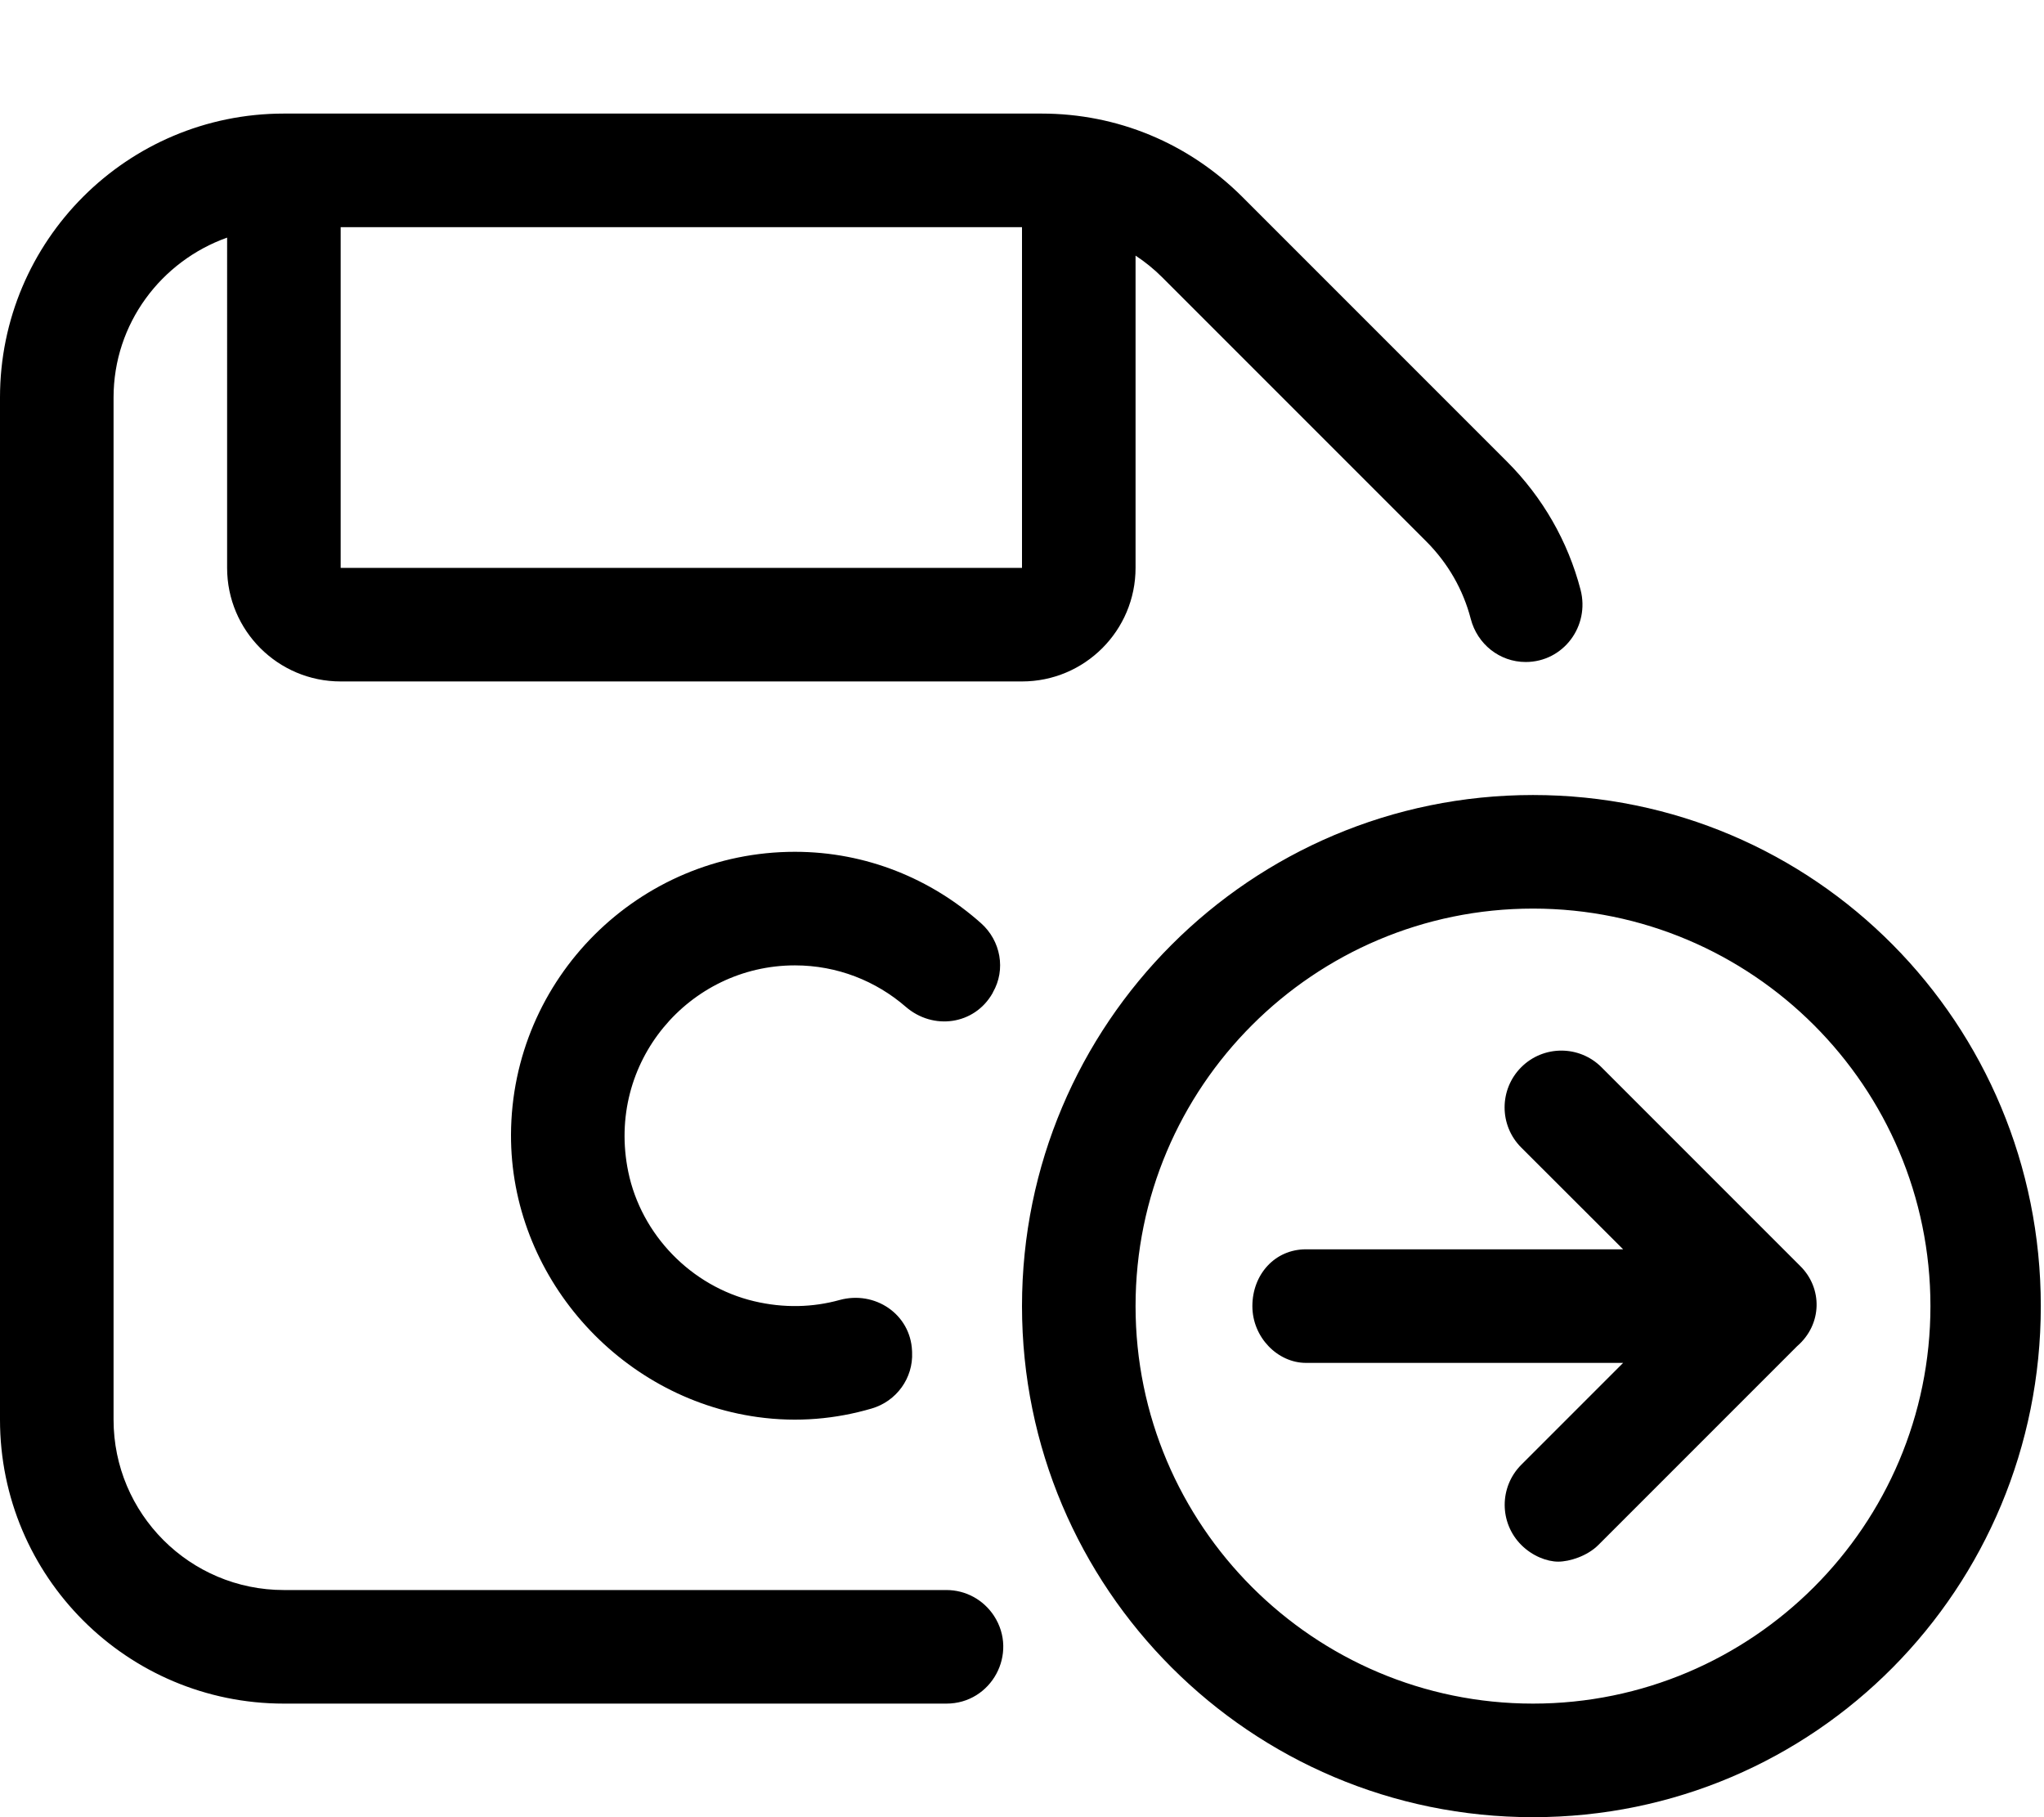 <svg xmlns="http://www.w3.org/2000/svg" viewBox="0 0 576 512"><!--! Font Awesome Pro 6.0.0-beta3 by @fontawesome - https://fontawesome.com License - https://fontawesome.com/license (Commercial License) Copyright 2021 Fonticons, Inc. --><path d="M266.7 448H80C53.49 448 32 426.5 32 400v-288c0-20.83 13.42-38.43 32-45.05V160c0 17.67 14.33 32 32 32h192c17.67 0 32-14.33 32-32V72.02c2.664 1.758 5.166 3.771 7.438 6.043l74.5 74.5c6.127 6.137 10.4 13.63 12.52 21.81c1.848 7.113 8.137 12.15 15.48 12.15c10.61 0 18.14-10.1 15.46-20.37c-3.545-13.58-10.64-26.03-20.84-36.21l-74.5-74.5C334.9 40.33 314.9 32 293.5 32H80C35.82 32 0 67.82 0 112v288C0 444.2 35.82 480 80 480h186.7c12.71 0 20.34-14.1 13.4-24.74C277.1 450.7 272.1 448 266.7 448zM96 64h192v96H96V64zM224 272c11.95 0 22.85 4.402 31.23 11.66c7.73 6.701 19.33 5.115 24.43-3.758C279.7 279.8 279.8 279.7 279.8 279.6c3.711-6.434 2.199-14.56-3.355-19.49C262.5 247.7 244.2 240 224 240c-44.03 0-79.84 35.73-80 79.7c-.144 39.62 30.22 74.11 69.47 79.56c11.34 1.576 22.14 .531 32.16-2.402c6.994-2.045 11.73-8.553 11.4-15.83c-.008-.148-.014-.299-.019-.447c-.453-10.34-10.47-17.04-20.45-14.29c-7.441 2.059-15.61 2.344-24.08 .33c-17.66-4.201-31.77-18.69-35.44-36.47C170.7 299.3 194.2 272 224 272zM432 224c-79.54 0-144 64.46-144 144s64.46 144 144 144c79.54 0 143.1-64.46 143.1-144S511.5 224 432 224zM432 480C370.2 480 320 429.8 320 368S370.2 256 432 256C493.8 256 544 306.2 544 368S493.8 480 432 480zM507.3 356.7l-56-56c-6.25-6.25-16.38-6.25-22.62 0s-6.25 16.38 0 22.62L457.4 352h-89.38c-8.836 0-15.1 7.164-15.1 16s7.163 16 15.1 16h89.38l-28.69 28.69c-6.25 6.25-6.25 16.38 0 22.62C431.8 438.4 435.9 440 439.1 440s8.188-1.562 11.31-4.688l56-56C513.6 373.1 513.6 362.9 507.3 356.7z"/></svg>